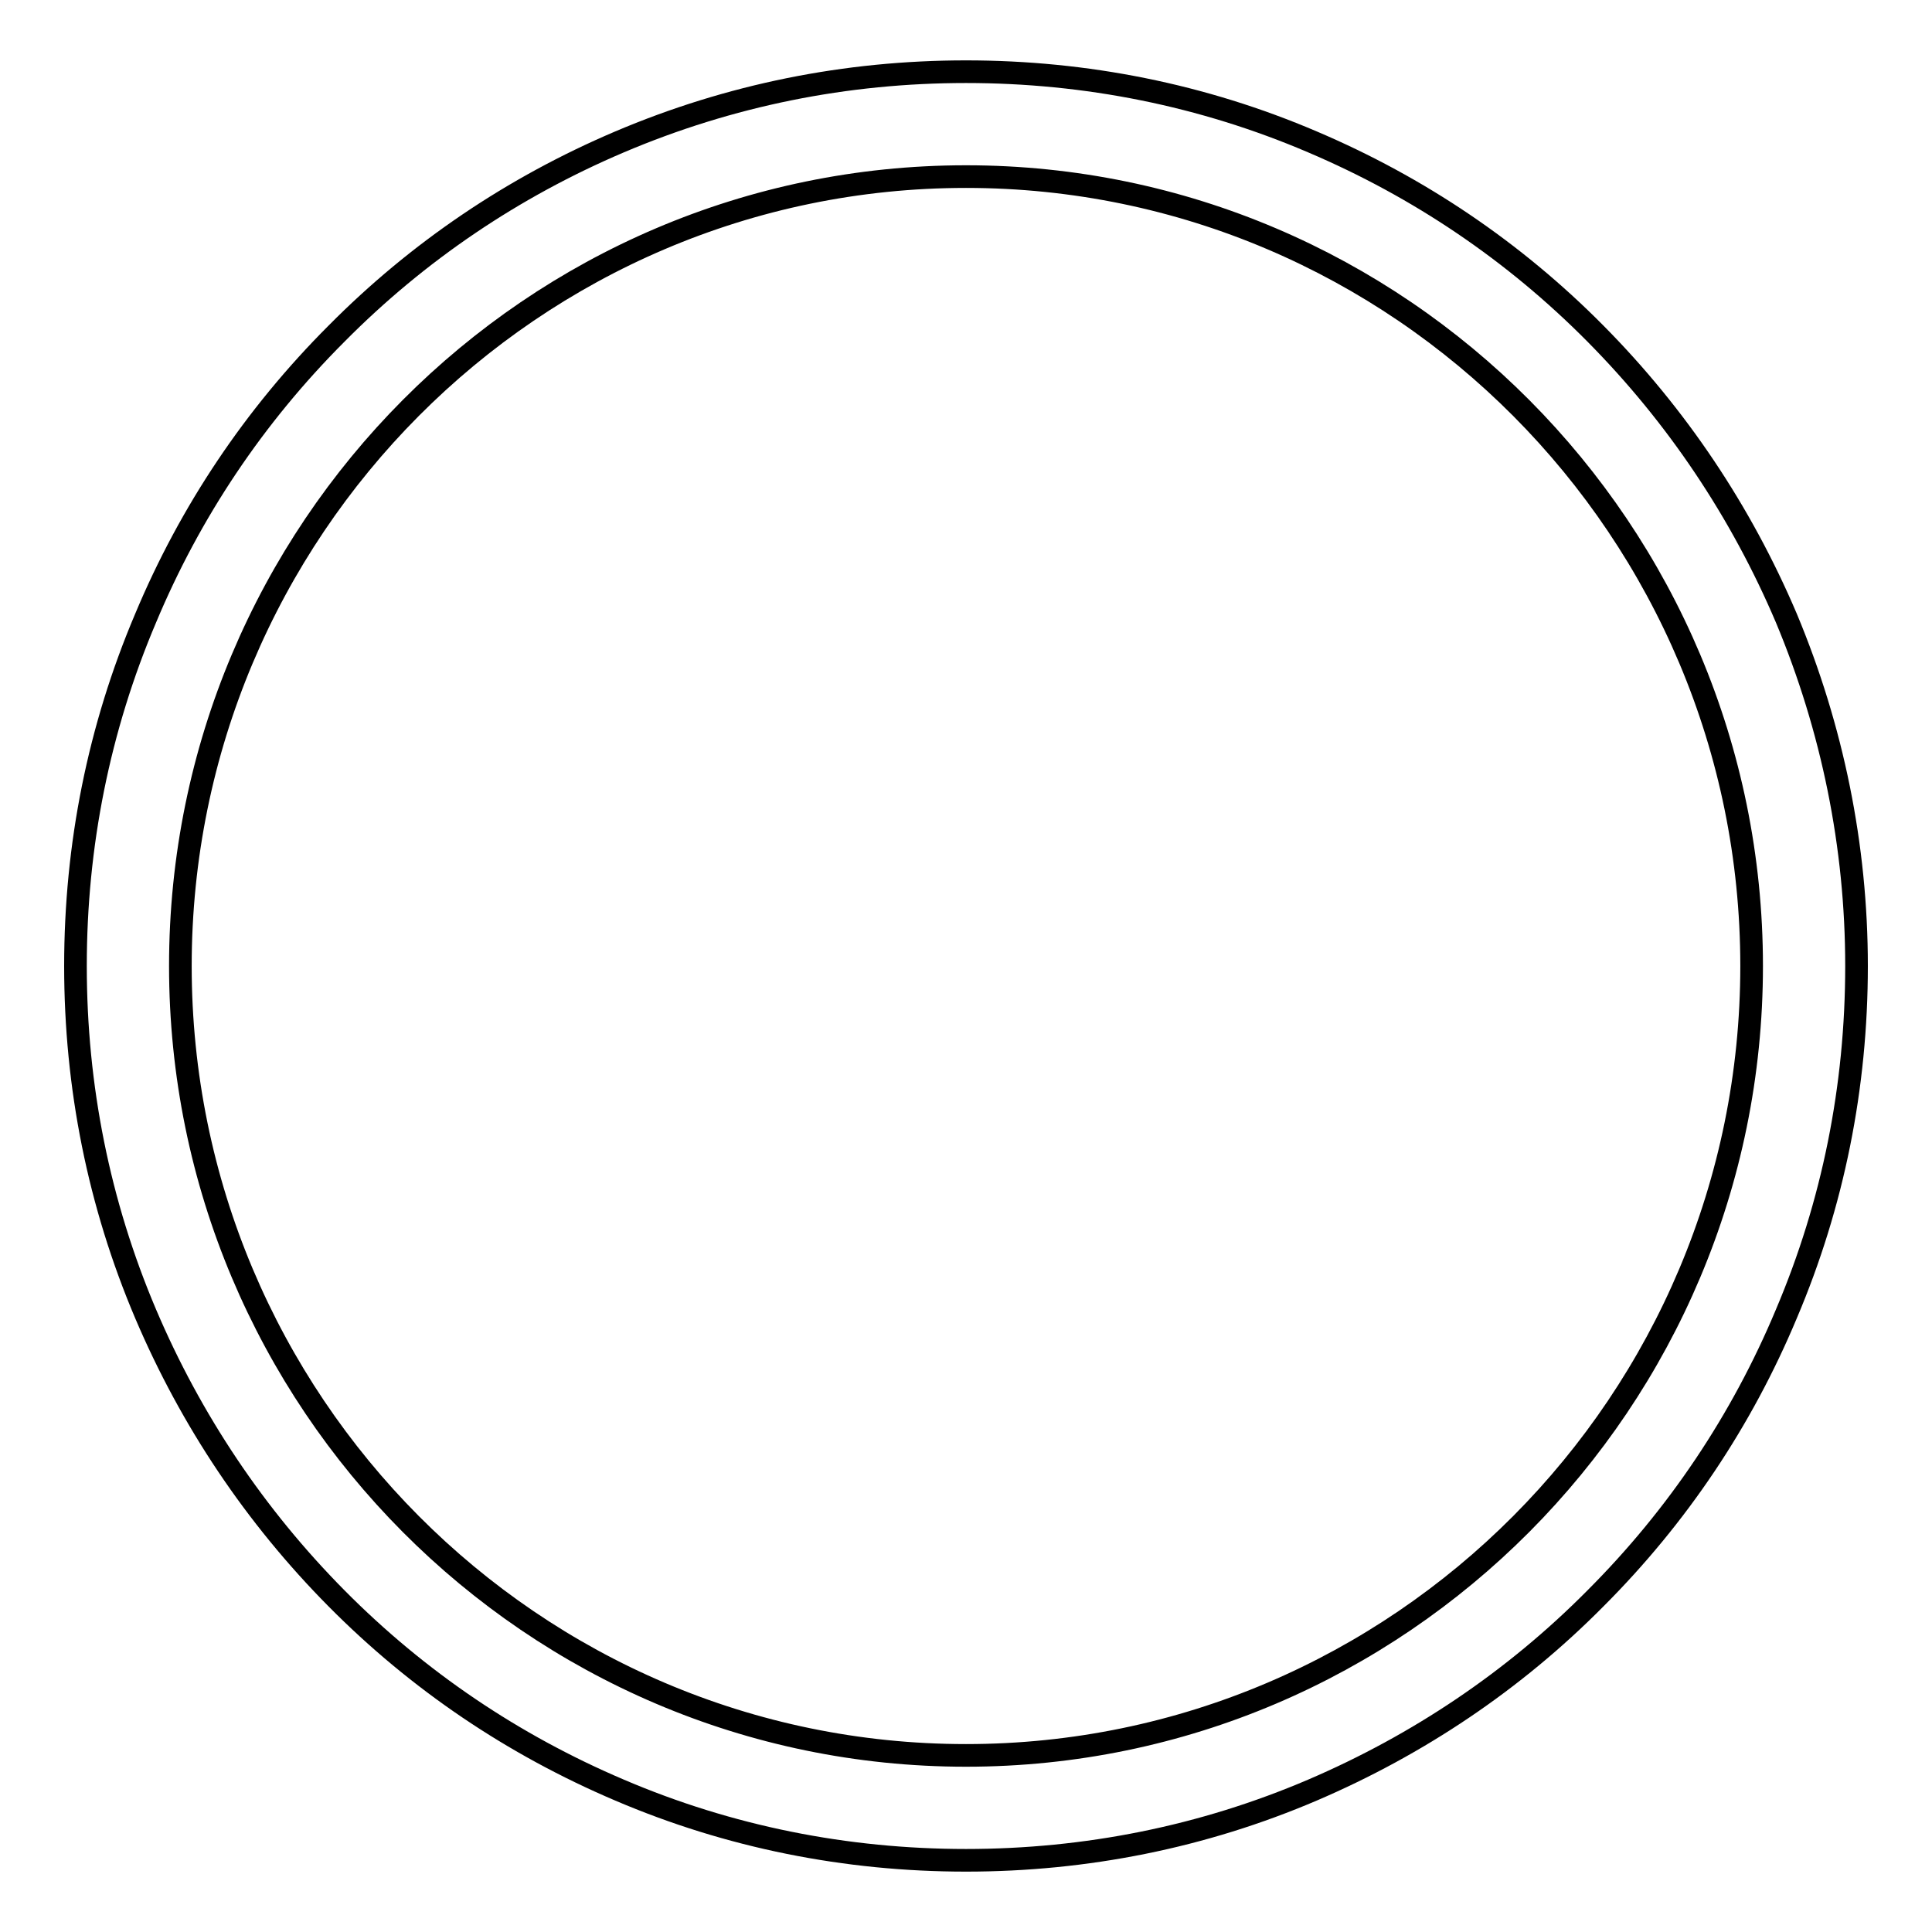 <?xml version="1.0" encoding="utf-8"?>
<!-- Svg Vector Icons : http://www.onlinewebfonts.com/icon -->
<!DOCTYPE svg PUBLIC "-//W3C//DTD SVG 1.1//EN" "http://www.w3.org/Graphics/SVG/1.1/DTD/svg11.dtd">
<svg version="1.1" xmlns="http://www.w3.org/2000/svg" xmlns:xlink="http://www.w3.org/1999/xlink" x="0px" y="0px" viewBox="0 0 256 256" enable-background="new 0 0 256 256" xml:space="preserve">
<g><g><path stroke-width="3" fill-opacity="0" stroke="#000000"  d="M128,246.5c-15.9,0-31.4-3.1-45.9-9.3c-14.1-6-26.7-14.5-37.5-25.4c-10.8-10.9-19.3-23.6-25.3-37.7C13.1,159.5,10,144,10,128c0-16,3.1-31.5,9.3-46.1c5.9-14.1,14.4-26.8,25.3-37.7C55.4,33.3,68,24.8,82.1,18.8c14.6-6.2,30-9.3,45.9-9.3c15.9,0,31.4,3.1,45.9,9.3c14.1,6,26.7,14.5,37.5,25.4c10.8,10.9,19.3,23.6,25.3,37.7c6.1,14.6,9.3,30.2,9.3,46.1c0,16-3.1,31.5-9.3,46.1c-5.9,14.1-14.4,26.8-25.3,37.7c-10.8,10.9-23.5,19.4-37.5,25.4C159.4,243.4,143.9,246.5,128,246.5L128,246.5z M128,23.4C70.6,23.4,23.9,70.3,23.9,128c0,57.7,46.7,104.6,104.1,104.6c57.4,0,104.1-46.9,104.1-104.6C232.1,70.3,185.4,23.4,128,23.4L128,23.4z"/></g></g>
</svg>